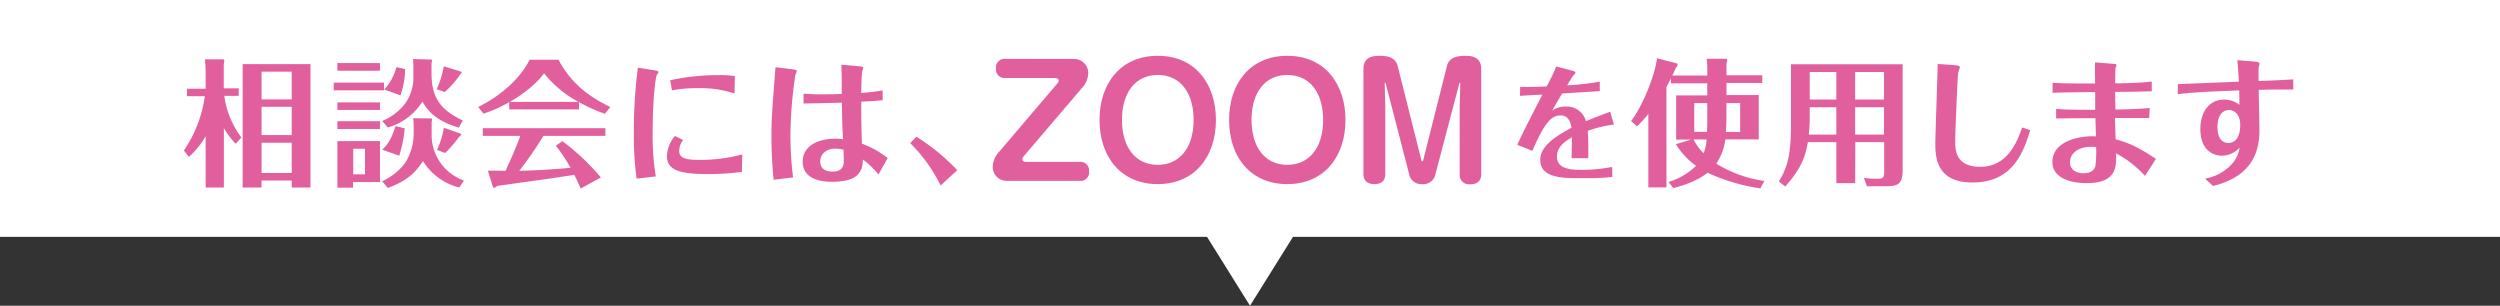 <svg xmlns="http://www.w3.org/2000/svg" width="620" height="75.82" viewBox="0 0 620 75.82"><rect x="0" y="0" width="620" height="75.82" fill="#333333" stroke="none"/><g id="レイヤー_2" data-name="レイヤー 2"><g id="design"><rect width="620" height="58.74" fill="#fff"/><polygon points="310 75.82 295 51.78 325 51.78 310 75.82" fill="#fff"/><path d="M58.45,35.66a19.52,19.52,0,0,1-2.93-3.91V46.51H51V33.79a21.43,21.43,0,0,1-4.14,5.13l-1.26-1.59a31.55,31.55,0,0,0,5.2-13.47H46.38V22H51V17.78c0-.75-.1-2.48-.17-3.06l4.53,0c.13,0,.27.21.27.38a4.3,4.3,0,0,1-.14.81v6h3.71v1.87H55.62A22.12,22.12,0,0,0,59.87,34.1Zm6.42,9.11v1.74H60.18V15.91H77v30.6H72.35V44.77Zm7.48-20.12V17.78H64.87v6.87Zm0,8.84v-7H64.87v7Zm0,9.41V35.39H64.87V42.9Z" fill="#e25f9e"/><path d="M95.23,20.5v1.9H82.76V20.5Zm-1-4.86v1.9H83.67v-1.9Zm0,9.75v1.87H83.67V25.39Zm0,4.66V32H83.67V30.05Zm0,4.93V45.15H87.55v1.39H83.67V35Zm-6.63,1.91v6.35h2.92V36.89Zm19.28-7.52c.1,0,.3.1.3.27a3.65,3.65,0,0,1-.13.55v2.89a12,12,0,0,0,8,11.69l-1.15,1.74a14.89,14.89,0,0,1-9-6.56c-2.07,3.22-4.48,5.13-8.73,6.66l-1.4-1.67a14.74,14.74,0,0,0,5.65-4.45,13.56,13.56,0,0,0,2.17-7.31V31.31a15.59,15.59,0,0,0-.13-2Zm0-14.62a.32.32,0,0,1,.27.31,3.65,3.65,0,0,1-.13.61v2.62c0,6.49,2.78,9.18,7.75,11.59l-1,1.77c-5.71-1.73-7.65-4.11-9-6.46a15,15,0,0,1-8.6,6.43L94.79,30a13.91,13.91,0,0,0,5.58-4.18,10.93,10.93,0,0,0,2.14-7V16.56a9.82,9.82,0,0,0-.1-1.91ZM94.79,37.12c1.26-1.19,2.21-2.41,3.3-5.84l2.28.54A30.41,30.41,0,0,1,99,38.62Zm5.68-20a20.34,20.34,0,0,1-1.16,6.53l-4-1.46a13.21,13.21,0,0,0,3-5.54Zm13.9.65c.07,0,.17.07.17.13s-.2.31-.47.65a22.55,22.55,0,0,1-3.78,4.28l-2-.71a22.25,22.25,0,0,0,1.77-5.68Zm-6,19.38a19.44,19.44,0,0,0,1.7-5.48l4.22,1.5c.07,0,.1.07.1.1,0,.24-.37.55-.54.68a30,30,0,0,1-3.47,4Z" fill="#e25f9e"/><path d="M143.61,27.13H126.28v-1.8a31.4,31.4,0,0,1-6.4,2.85l-1.29-1.66c5.88-2.86,10.64-7.38,12.75-11.7h7.17c3.27,6.16,8,9.38,12.86,11.73L150,28.22a45,45,0,0,1-6.43-2.89ZM139.47,35a57.62,57.62,0,0,1,9.55,9l-5,2.76c-.61-1.33-1-2.25-1.6-3.4-2.89.44-5.78.91-8.67,1.29-1,.13-9.52,1.32-10.4,1.46a3.53,3.53,0,0,1-.75.48c-.27,0-.37-.28-.44-.45L121,42.32c.68,0,3.71,0,4.35.07.48-1,2.59-5.57,3.68-8.7h-9.29v-1.9h30.4v1.9H134.77a90.41,90.41,0,0,1-6,8.67c4.25-.1,8.5-.34,12.72-.75a41,41,0,0,0-3.64-5.47Zm4-9.73a27.48,27.48,0,0,1-8.53-7.07c-.78,1-3.06,3.91-8.5,7.07Z" fill="#e25f9e"/><path d="M162.15,17.41c1.12.16,1.12.33,1.12.54s-.38.58-.41.71c-.31.65-1,6.19-1,13.94a62.33,62.33,0,0,0,.78,11.15l-4.76.55a79.14,79.14,0,0,1-.68-11.6,118.07,118.07,0,0,1,1-15.91ZM184,42.63a64.89,64.89,0,0,1-8.5.54c-7.18,0-10.1-1.08-10.1-4.45a8,8,0,0,1,2-5l2,1a4.55,4.55,0,0,0-.95,2.75c0,1.77,1.73,2.18,4.89,2.18a39.21,39.21,0,0,0,10.74-1.37Zm-1.84-19.45A27.37,27.37,0,0,0,173,21.86a33.6,33.6,0,0,0-6.36.54l-.41-2.51a57.16,57.16,0,0,1,12.07-1.26,23,23,0,0,1,3.94.24Z" fill="#e25f9e"/><path d="M196.59,17.2c1,.1,1,.27,1,.44s-.3.82-.34,1a102.33,102.33,0,0,0-1.22,15A81.67,81.67,0,0,0,196.69,44l-4.83.58a106.69,106.69,0,0,1-.54-10.74c0-3.77,0-4.28,1-17.17Zm22.33,7.65c-1.49.17-3.6.27-5.33.37,0,2.35,0,6.16.17,10.41a23.39,23.39,0,0,1,6.39,3.57l-2.31,4.08A18.51,18.51,0,0,0,214,39.57c-.07,2.38-.58,5.51-7.55,5.51-1.6,0-7.38-.07-7.38-5,0-3.67,3.44-5.68,8.1-5.68a17.43,17.43,0,0,1,1.9.11c-.07-1.09-.1-2.18-.17-3.3,0-.78-.1-3.44-.1-5.75-3.67.1-7.11.17-9.52.21l0-2.45c1.4.13,2.59.17,4,.17,2.28,0,3.67,0,5.47-.1V20.67c0-1.84-.06-3.81-.1-4.62l4.25.37c1.12.1,1.19.2,1.19.44,0,0-.24.78-.27.88-.14.51-.21,4.42-.24,5.31a44.65,44.65,0,0,0,5.3-.65Zm-11.62,12c-2.45,0-3.88,1.35-3.88,3.26,0,2.11,1.91,2.45,3.06,2.45,2.79,0,2.79-2,2.79-2.72,0-.31-.07-1.81-.07-2.72A7,7,0,0,0,207.3,36.89Z" fill="#e25f9e"/><path d="M233.27,46a38.49,38.49,0,0,0-7.54-10.5l1.53-1.6a50.87,50.87,0,0,1,10.13,8.3Z" fill="#e25f9e"/><path d="M266.29,14.62A3.48,3.48,0,0,1,269.88,18a5.5,5.5,0,0,1-1.13,3.33l-15,17.57a1,1,0,0,0-.19.56c0,.64.6.68.86.68h13.28a2.15,2.15,0,0,1,2.39,2.35,2.11,2.11,0,0,1-2.39,2.36H249.79a3.44,3.44,0,0,1-3.59-3.33,5.52,5.52,0,0,1,1.12-3.33l15-17.61a1,1,0,0,0,.23-.53c0-.63-.6-.71-.9-.71H249.42A2.13,2.13,0,0,1,247,17a2.15,2.15,0,0,1,2.4-2.4Z" fill="#e25f9e"/><path d="M301.55,29.73c0,9.24-5.38,15.93-14.43,15.93S272.68,39,272.68,29.73c0-8.94,5.16-15.89,14.44-15.89C296.69,13.84,301.55,21.13,301.55,29.73Zm-23.3,0c0,6.62,3.22,11.15,8.87,11.15,5.42,0,8.9-4.23,8.9-11.15,0-6.51-3.14-11.14-8.9-11.14C281.62,18.59,278.25,22.92,278.25,29.73Z" fill="#e25f9e"/><path d="M333.68,29.73c0,9.24-5.39,15.93-14.44,15.93S304.81,39,304.81,29.73c0-8.94,5.16-15.89,14.43-15.89C328.82,13.84,333.68,21.13,333.68,29.73Zm-23.3,0c0,6.62,3.22,11.15,8.86,11.15,5.43,0,8.9-4.23,8.9-11.15,0-6.51-3.14-11.14-8.9-11.14C313.75,18.59,310.38,22.92,310.38,29.73Z" fill="#e25f9e"/><path d="M362,26.25l.15-5.61a.12.12,0,0,0-.11-.11c-.07,0-.11,0-.11.08L356,43.16a3.1,3.1,0,0,1-3.44,2.5,3,3,0,0,1-3.1-2.5l-5.83-22.55s0-.08-.12-.08a.1.1,0,0,0-.11.11l.15,5.61V43.08c0,1.65-.82,2.58-2.73,2.58-2.09,0-2.69-1.23-2.69-2.58V17.13c0-3,2.2-3.29,4.15-3.29,1.68,0,3.78.33,4.34,2.5l5.83,23.19c0,.22.08.41.26.41s.23-.11.3-.41l5.84-23.19c.56-2.24,2.8-2.5,4.56-2.5,1.91,0,3.93.44,3.93,3.29v26c0,1.65-.83,2.58-2.77,2.58A2.34,2.34,0,0,1,362,43.08Z" fill="#e25f9e"/><path d="M400.26,30.88a31.23,31.23,0,0,0-6.49,1.56c.12,1.8.15,2.81.12,6.79h-4.13c0-1.32.06-2.48.09-5.17-1.37.79-3.73,2.14-3.73,4.8,0,3.06,3.49,3.27,6.12,3.27a40,40,0,0,0,7.56-.73l.06,2.48a47,47,0,0,1-5.05.3H390.5c-5.75,0-8.51-1.31-8.51-4.49,0-2,1-4.5,7.74-8-.18-1-.55-3.06-2.69-3.06-1.9,0-3.73,1-7,8.78l-3.76-1.5c1.81-4,6.12-12.2,6.24-12.45-2.6.12-2.87.15-5.57.31l.06-2.24c2.24.07,4.07,0,6.55-.09a42.26,42.26,0,0,0,2.39-4.95l3.82,1c.34.09.95.24.95.55,0,.15-.18.33-.49.64s-1.28,2-1.59,2.48a61,61,0,0,0,8.11-.92v2.35c-2.57.19-6.21.4-9.33.59-.83,1.37-1.29,2.17-2.48,4.25a5.49,5.49,0,0,1,3.3-1,4.91,4.91,0,0,1,5.08,3.61c2.48-1,4.59-1.81,6-2.33Z" fill="#e25f9e"/><path d="M423.41,18.73v-1.8a21.48,21.48,0,0,0-.17-2.35l4.87,0c.1,0,.23.13.23.34a2.18,2.18,0,0,1-.17.75v3h8.88v1.9h-8.88v3h8V34.57h-8.3a13.11,13.11,0,0,1-2.24,6,30.76,30.76,0,0,0,11.93,4.31l-1,1.84a48,48,0,0,1-13.09-3.88c-2.92,2.35-7.17,3.47-8.5,3.81l-1.19-1.53a16.35,16.35,0,0,0,6.84-4,18.08,18.08,0,0,1-5-5.37l3.77-1.13h-3.7V23.66h7.71v-3h-9V19.45l-1.12,2.14V46.47h-4.49V28.25A35.21,35.21,0,0,1,406,31.34l-1.5-1.29c2.86-3.74,6-11.52,6.43-15.6l5,1.29a.88.88,0,0,1,.1.41c0,.24-.1.34-.37.58-.48,1.08-.68,1.49-.92,2ZM420,34.57A12.47,12.47,0,0,0,422.5,38a11.16,11.16,0,0,0,.74-3.4Zm3.34-1.87c.06-1.32.06-2.51.06-3.94v-3.2h-3.23V32.7Zm4.82-7.14v2.18c0,1.29,0,3.06-.13,5h3.53V25.56Z" fill="#e25f9e"/><path d="M460.07,45.42h-4.66V35.25h-7.07c-.58,3.57-1.7,6.67-5.61,11L441.16,45c2.32-3.74,3-7.07,3-14.44V15.94h27.7V42.19c0,3.4-1.09,4-4.25,4H463l-.75-2.1a17,17,0,0,0,3.4.23c1.26,0,1.63-.2,1.63-1.73V35.25h-7.17Zm-4.66-18.84h-6.6v2.89c0,1.3-.1,2.62-.23,3.91h6.83Zm0-8.73h-6.6v6.83h6.6Zm4.66,6.83h7.17V17.85h-7.17Zm0,8.7h7.17v-6.8h-7.17Z" fill="#e25f9e"/><path d="M484.58,16.15c1.33.1,1.46.27,1.46.54a12.56,12.56,0,0,1-.4,1.29c-.17.82-.75,15-.75,17,0,2.21.1,6.39,6.22,6.39,7,0,9.35-6.8,10.37-9.76l2,.65c-1.8,6.22-4.79,13-14.28,13-8.26,0-9.24-5.26-9.24-9.38,0-2.85.54-16.86.58-20Z" fill="#e25f9e"/><path d="M533,29.27c-2.28,0-5.2,0-8.5,0,.07,1.77.14,4.32.17,5.27,2.72.75,5.24,1.64,10,4.87l-2.72,4.21a25.41,25.41,0,0,0-7.18-5.58c.11,3.2.24,7.38-7.27,7.38-4,0-8.5-1.26-8.5-5.23,0-5.54,7.51-6.6,10.78-6.36,0-.85-.11-3.84-.11-4.52-5.88,0-8.77.07-9.75.07V27c2.55.24,7,.24,9.69.24,0-.65,0-3.71,0-4.39-3.74,0-7.78.07-10.57.17V20.53c2.65.21,8.64.17,10.54.17,0-1.66-.07-4.31,0-5.23l4.32.34c1,.07,1,.17,1,.34a8.53,8.53,0,0,1-.27.81c0,.38-.07,2.21-.07,3.71,2,0,6-.1,9.08-.44v2.41c-3,.07-4.86.14-9.08.14,0,1.29,0,1.59.07,4.38.89,0,5-.07,8.5-.37Zm-14.52,7.14c-3.05,0-5.13,1.63-5.13,3.84,0,1.7,1.4,2.72,3.37,2.72,1.8,0,2.55-.75,2.92-1.67a26.87,26.87,0,0,0,.2-4.82C519.09,36.41,518.55,36.41,518.44,36.41Z" fill="#e25f9e"/><path d="M540.1,20.87c2.15-.1,12.75-.51,15.13-.61-.07-1.43-.23-3.91-.37-5.34l4.21.34c.48,0,1.3.14,1.3.58,0,.14-.21.78-.24.95s0,2.21,0,3.3c5.14-.2,5.2-.2,8.6-.41V22.2c-3.57,0-6.93,0-8.56.1,0,1.43.17,8.47.17,10.06,0,7.72-4.12,11.9-11.49,13.77l-2-1.83a11.9,11.9,0,0,0,6.19-3.13,7.81,7.81,0,0,0,2.38-4.56,6,6,0,0,1-4.42,2c-2.31,0-5.31-1.53-5.31-6.56,0-4.59,2.42-7.35,5.89-7.35a6.08,6.08,0,0,1,3.8,1.3c0-.68,0-1.5-.07-3.57-8.29.3-11.21.47-15.23.91Zm9.83,10.58c0,2.82,1.16,4,2.65,4,3,0,3-3.84,3-4.49,0-2.21-1.16-3.67-2.79-3.67C550.81,27.33,549.93,29.13,549.93,31.45Z" fill="#e25f9e"/></g></g></svg>